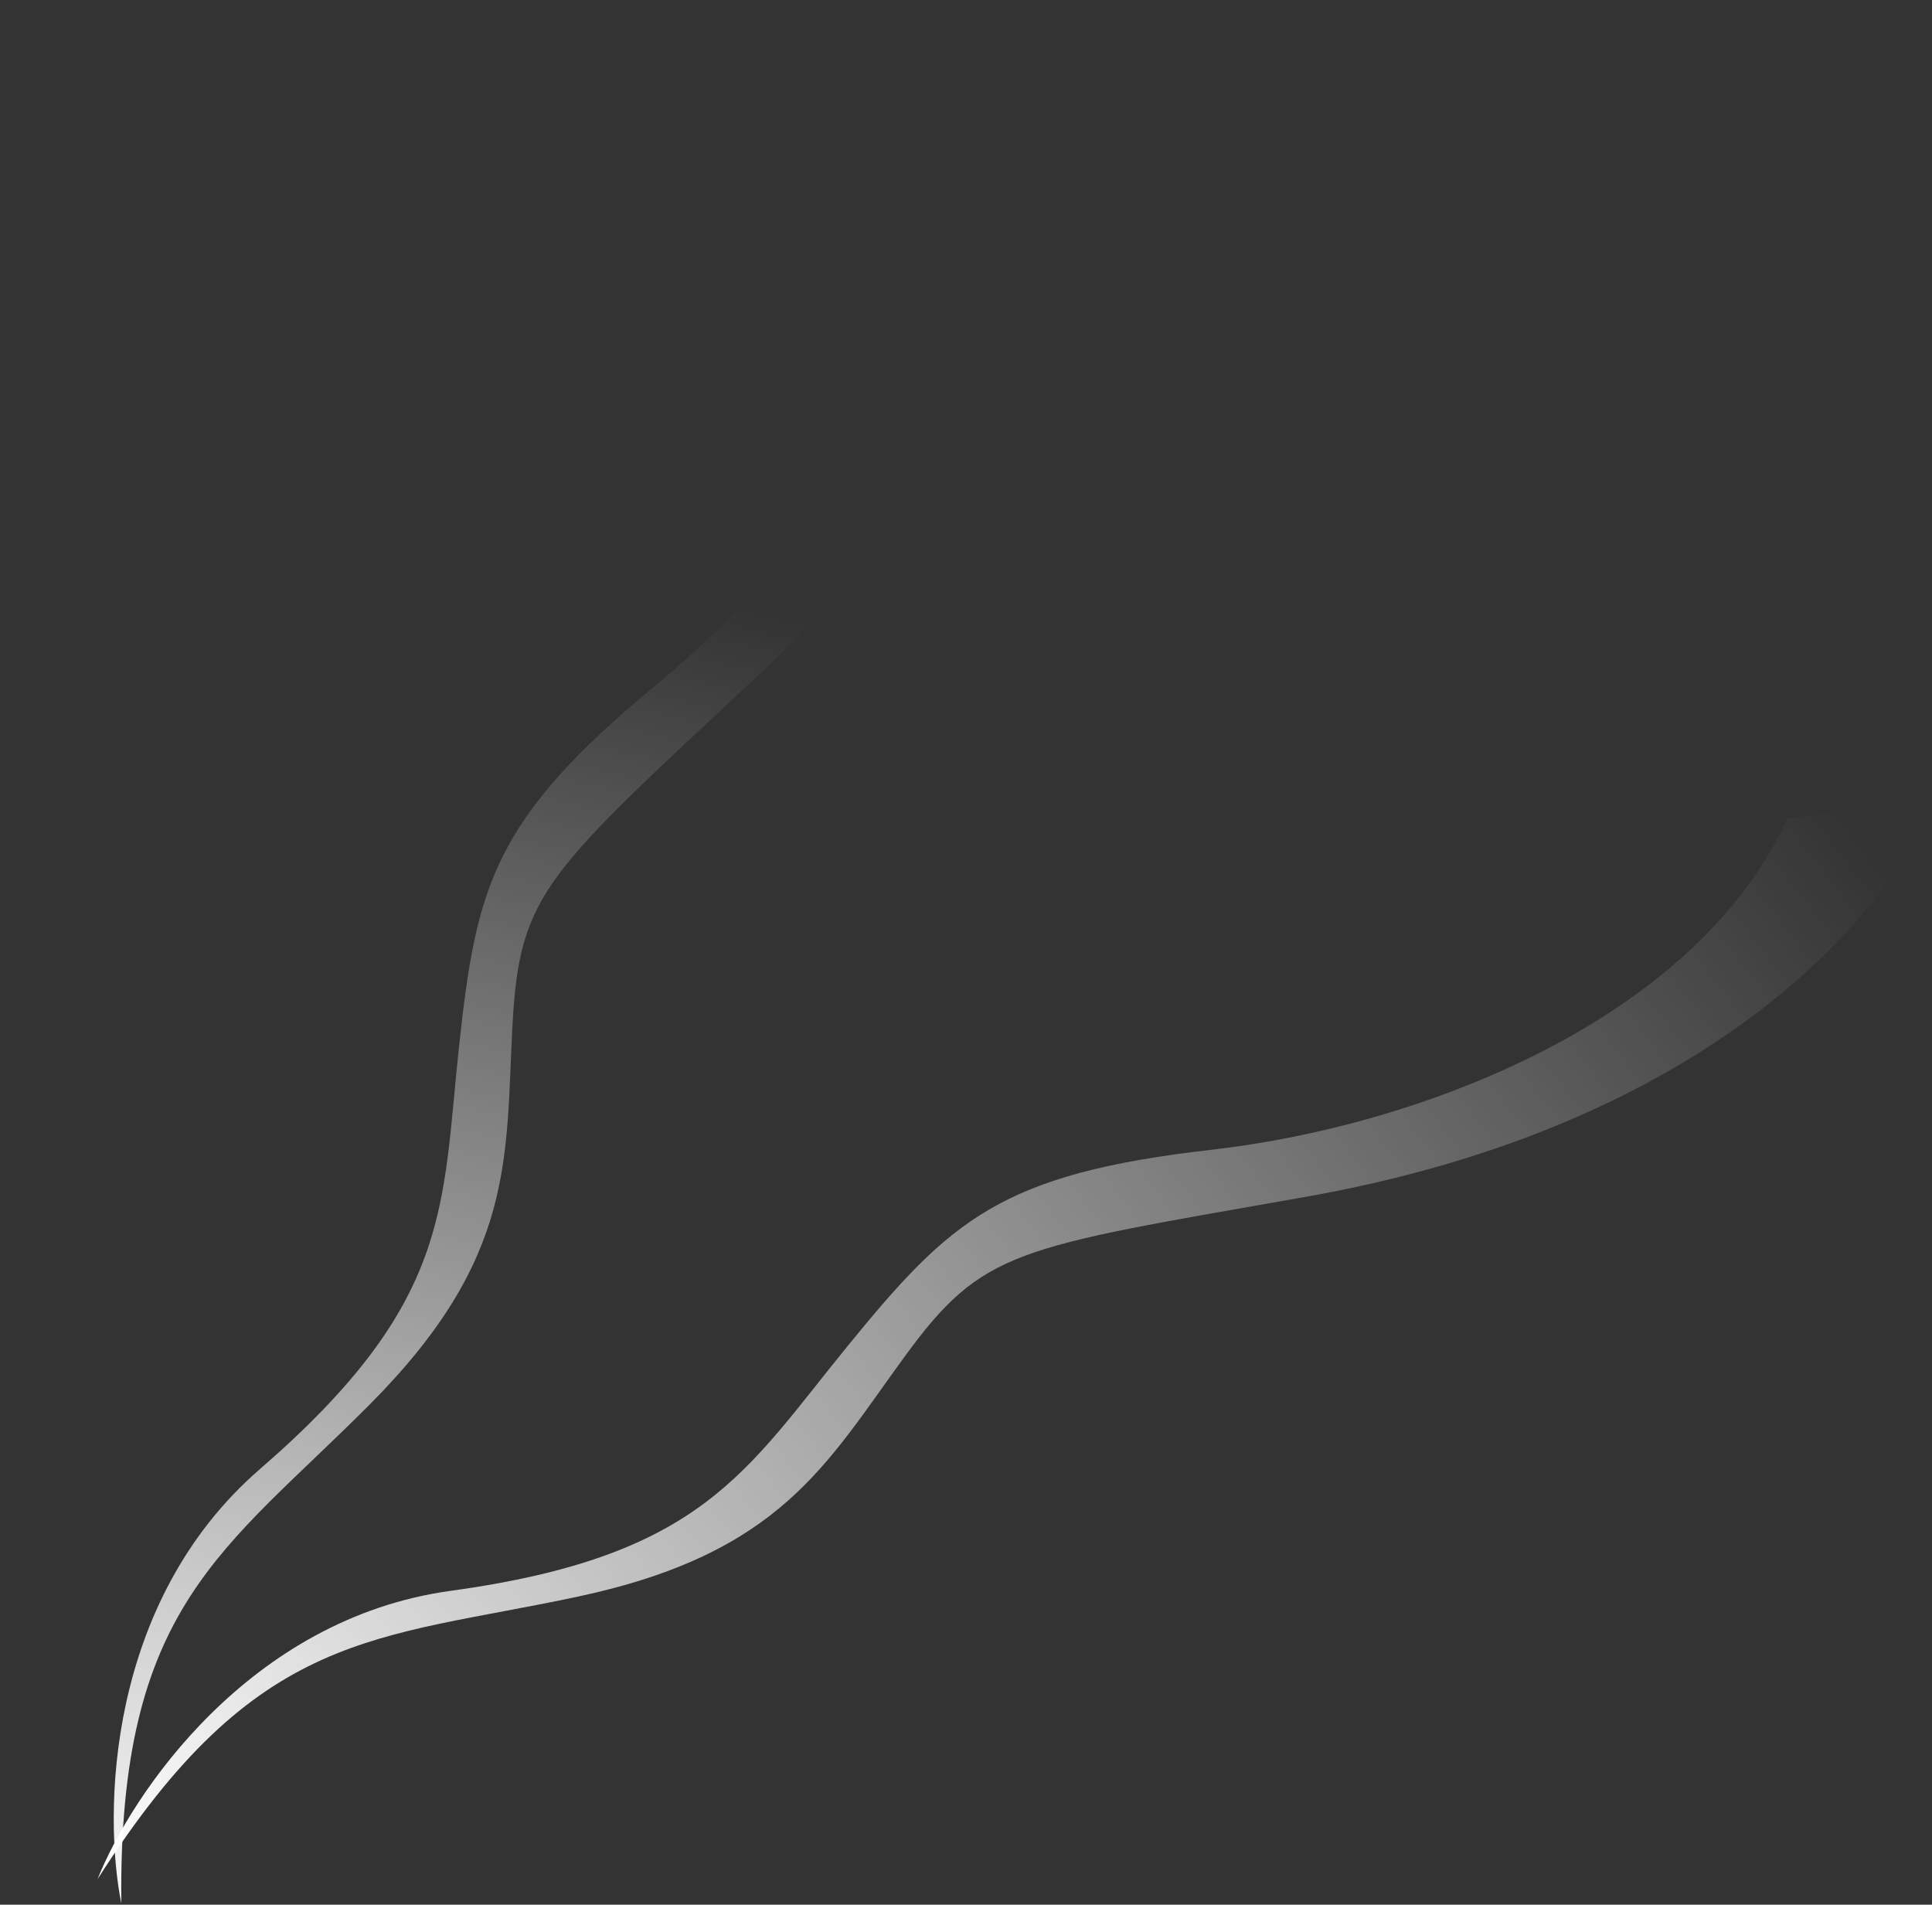 <?xml version="1.0" encoding="UTF-8"?> <svg xmlns="http://www.w3.org/2000/svg" width="212" height="209" viewBox="0 0 212 209" fill="none"><rect x="0" y="0" width="212" height="209" fill="#333333" stroke="none"/> <path d="M82.955 74.33C117.265 42.547 120.244 11.534 117.445 -0L105.173 10.138C108.816 33.986 90.092 60.198 72.093 75.068C54.095 89.938 52.272 97.173 50.367 114.861C48.462 132.55 49.664 142.891 28.533 161.19C11.628 175.829 11.342 199.068 13.312 208.858C12.953 176.21 24.529 170.227 40.575 154.106C56.622 137.984 55.456 127.13 56.234 112.521C57.012 97.912 59.915 95.872 82.955 74.33Z" fill="url(#paint0_linear_1563_299)"></path> <path d="M142.476 131.467C188.571 123.556 207.992 99.193 211.94 88L196.124 89.799C186.162 111.771 156.169 123.519 132.972 126.157C109.775 128.796 104.299 133.865 93.05 147.648C81.802 161.431 77.166 170.752 49.473 174.555C27.318 177.598 14.397 196.916 10.706 206.195C28.22 178.64 41.185 179.944 63.43 175.19C85.674 170.437 90.62 160.705 99.244 148.888C107.868 137.071 111.414 136.945 142.476 131.467Z" fill="url(#paint1_linear_1563_299)"></path> <defs> <linearGradient id="paint0_linear_1563_299" x1="47.997" y1="222.406" x2="84.481" y2="67.213" gradientUnits="userSpaceOnUse"> <stop stop-color="white"></stop> <stop offset="1" stop-color="white" stop-opacity="0"></stop> </linearGradient> <linearGradient id="paint1_linear_1563_299" x1="32.378" y1="236.475" x2="210.002" y2="99" gradientUnits="userSpaceOnUse"> <stop stop-color="white"></stop> <stop offset="1" stop-color="white" stop-opacity="0"></stop> </linearGradient> </defs> </svg> 